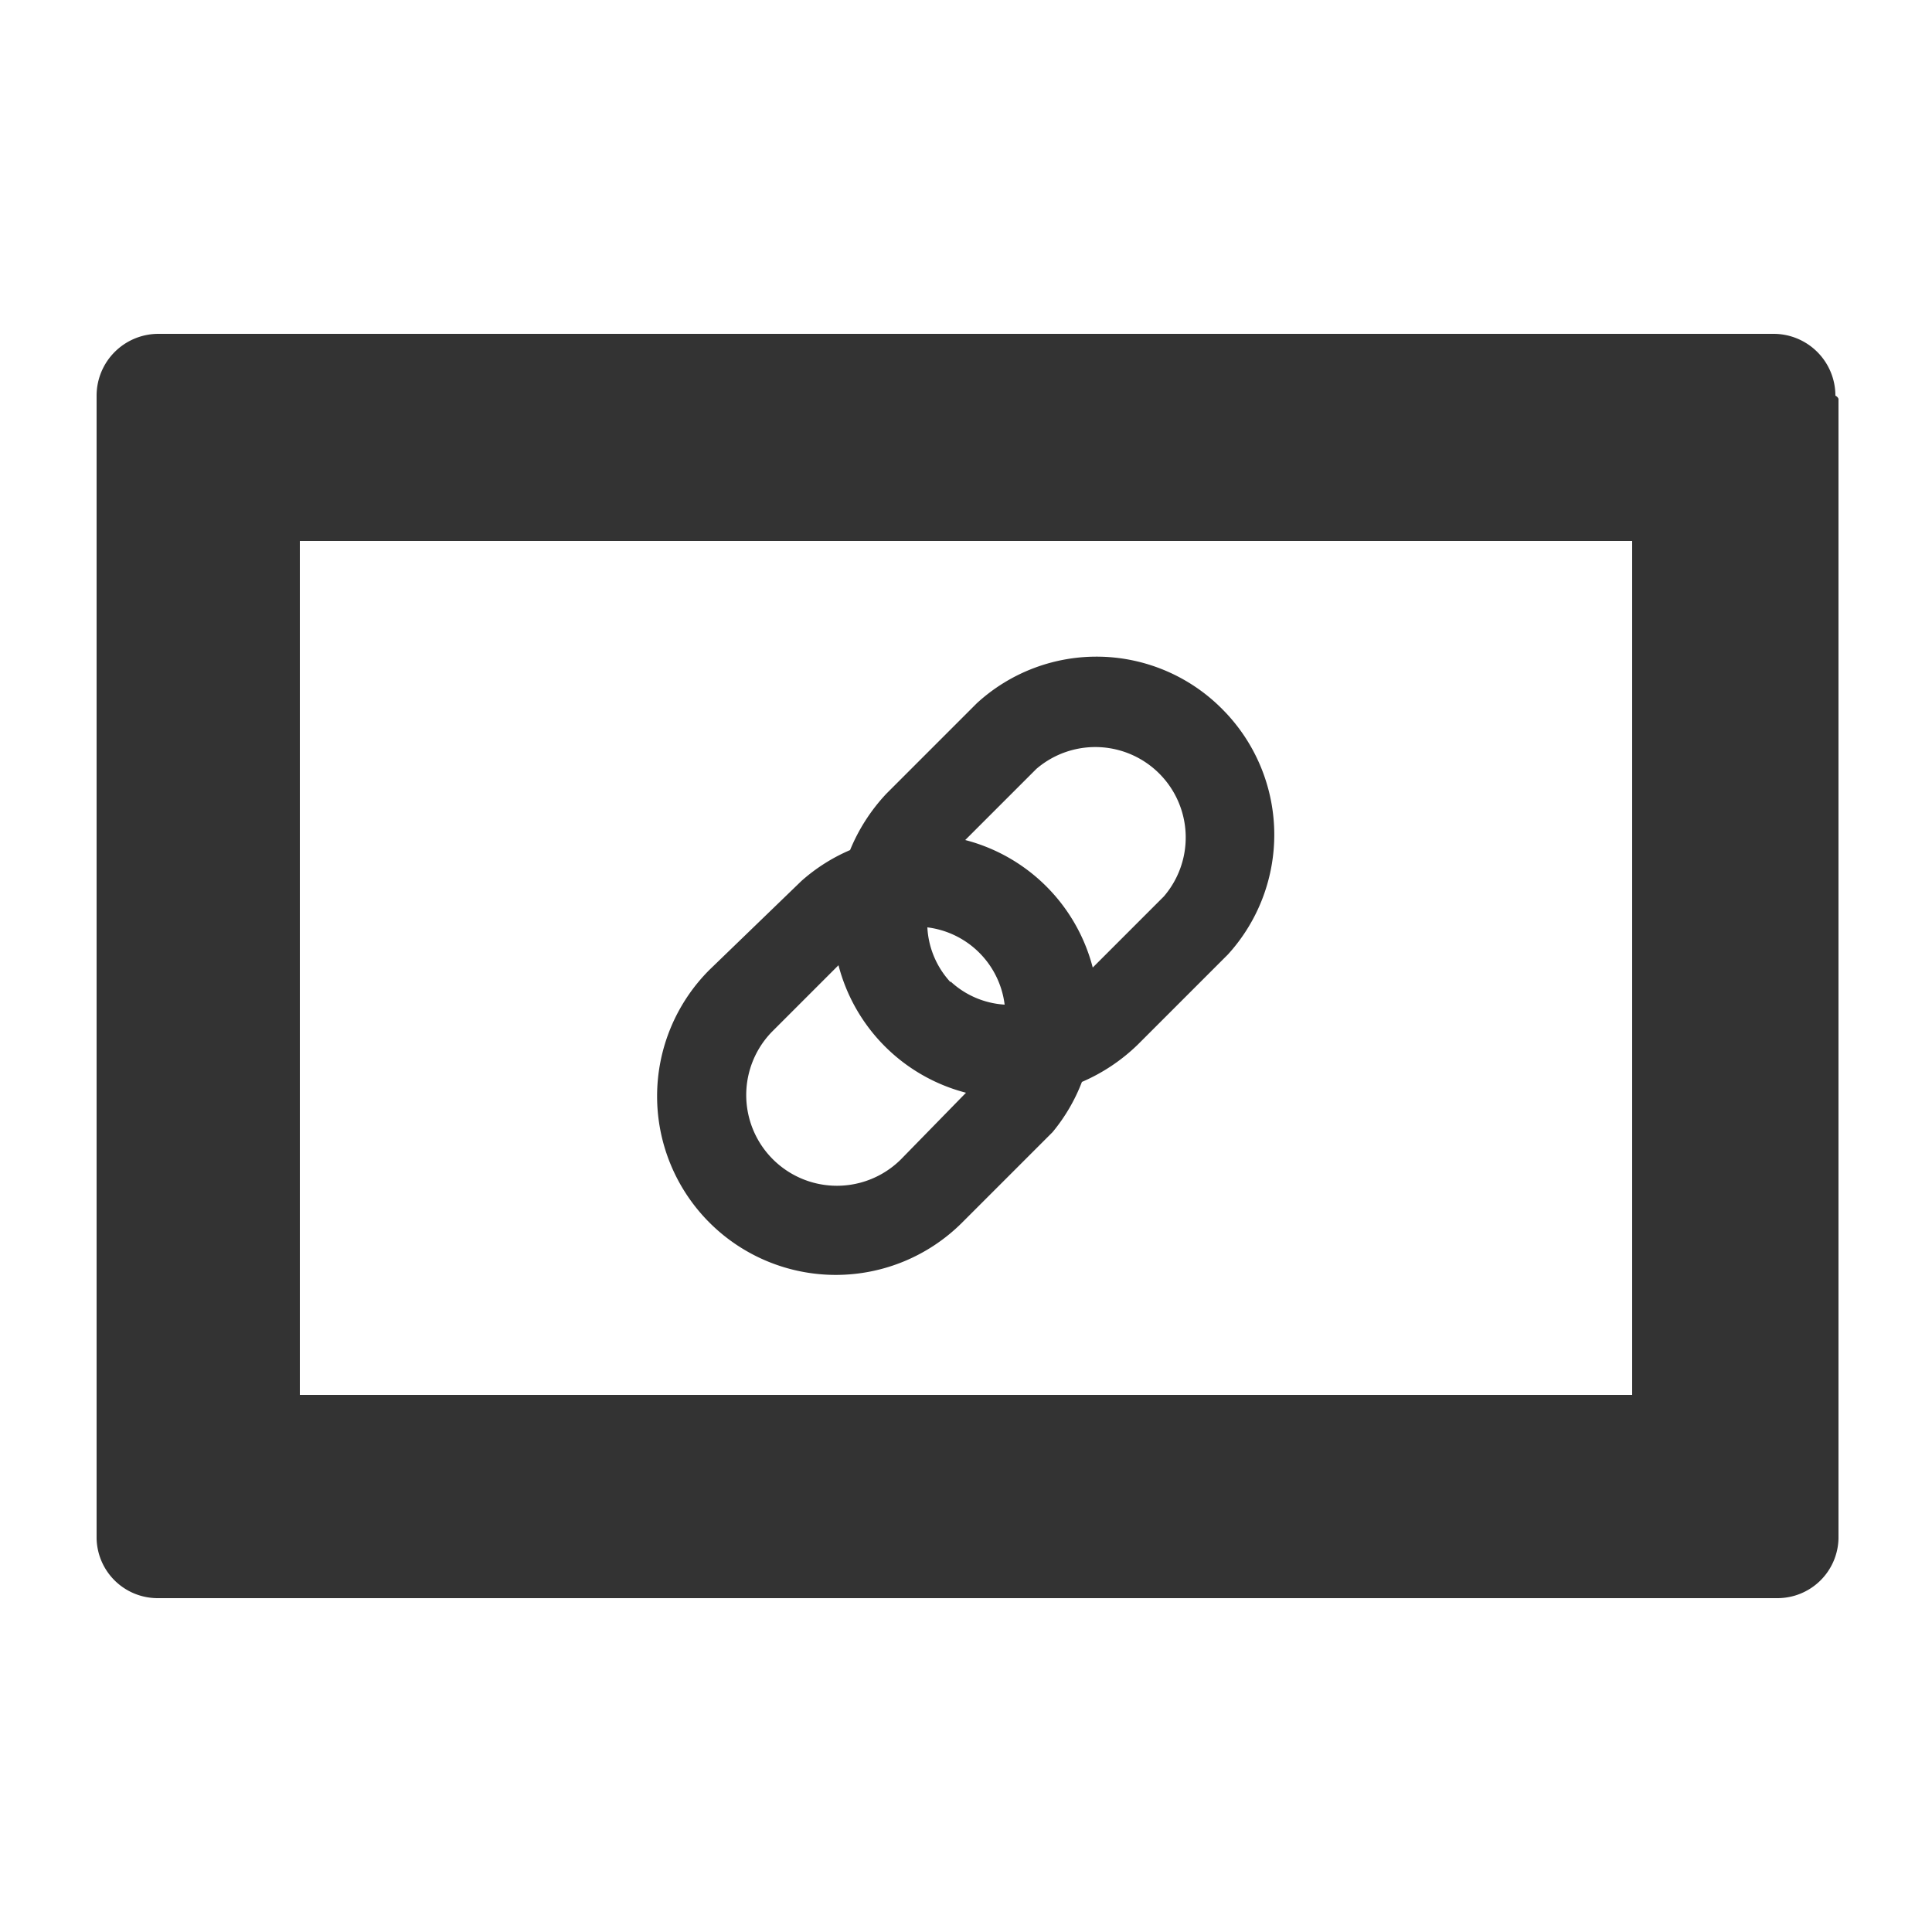 <svg id="Layer_1" data-name="Layer 1" xmlns="http://www.w3.org/2000/svg" viewBox="0 0 25 25">
  <defs>
    <style>
      .cls-1 {
        fill: #333;
      }
    </style>
  </defs>
  <title>tymbrel-icons</title>
  <g>
    <path class="cls-1" d="M15.82,9.18a2.29,2.29,0,0,0-3.18-.08h0l-1.17,1.17A2.39,2.39,0,0,0,11,11a2.32,2.32,0,0,0-.63.4h0L9.18,12.55a2.31,2.31,0,0,0,3.27,3.27l1.17-1.17h0A2.32,2.32,0,0,0,14,14a2.39,2.39,0,0,0,.72-.48l1.17-1.17h0A2.3,2.3,0,0,0,15.82,9.18ZM11.66,15h0A1.17,1.17,0,0,1,10,13.34h0l.85-.85a2.3,2.3,0,0,0,1.65,1.65Zm.64-2.29A1.13,1.13,0,0,1,12,12,1.15,1.15,0,0,1,13,13,1.13,1.13,0,0,1,12.3,12.7Zm2.76-1.11-.07.07h0l-.85.85a2.3,2.3,0,0,0-1.65-1.65l.85-.85h0l.07-.07h0a1.17,1.17,0,0,1,1.65,1.65Z"/>
    <path class="cls-1" d="M23.75,5.12a.8.8,0,0,0-.8-.8H2.05a.8.8,0,0,0-.8.8s0,0,0,0h0V19.91h0a.79.79,0,0,0,.79.77H23a.79.79,0,0,0,.79-.77h0V5.16h0A.08.08,0,0,0,23.75,5.12ZM21.12,18.05H3.88V7H21.12Z"/>
  </g>
</svg>
